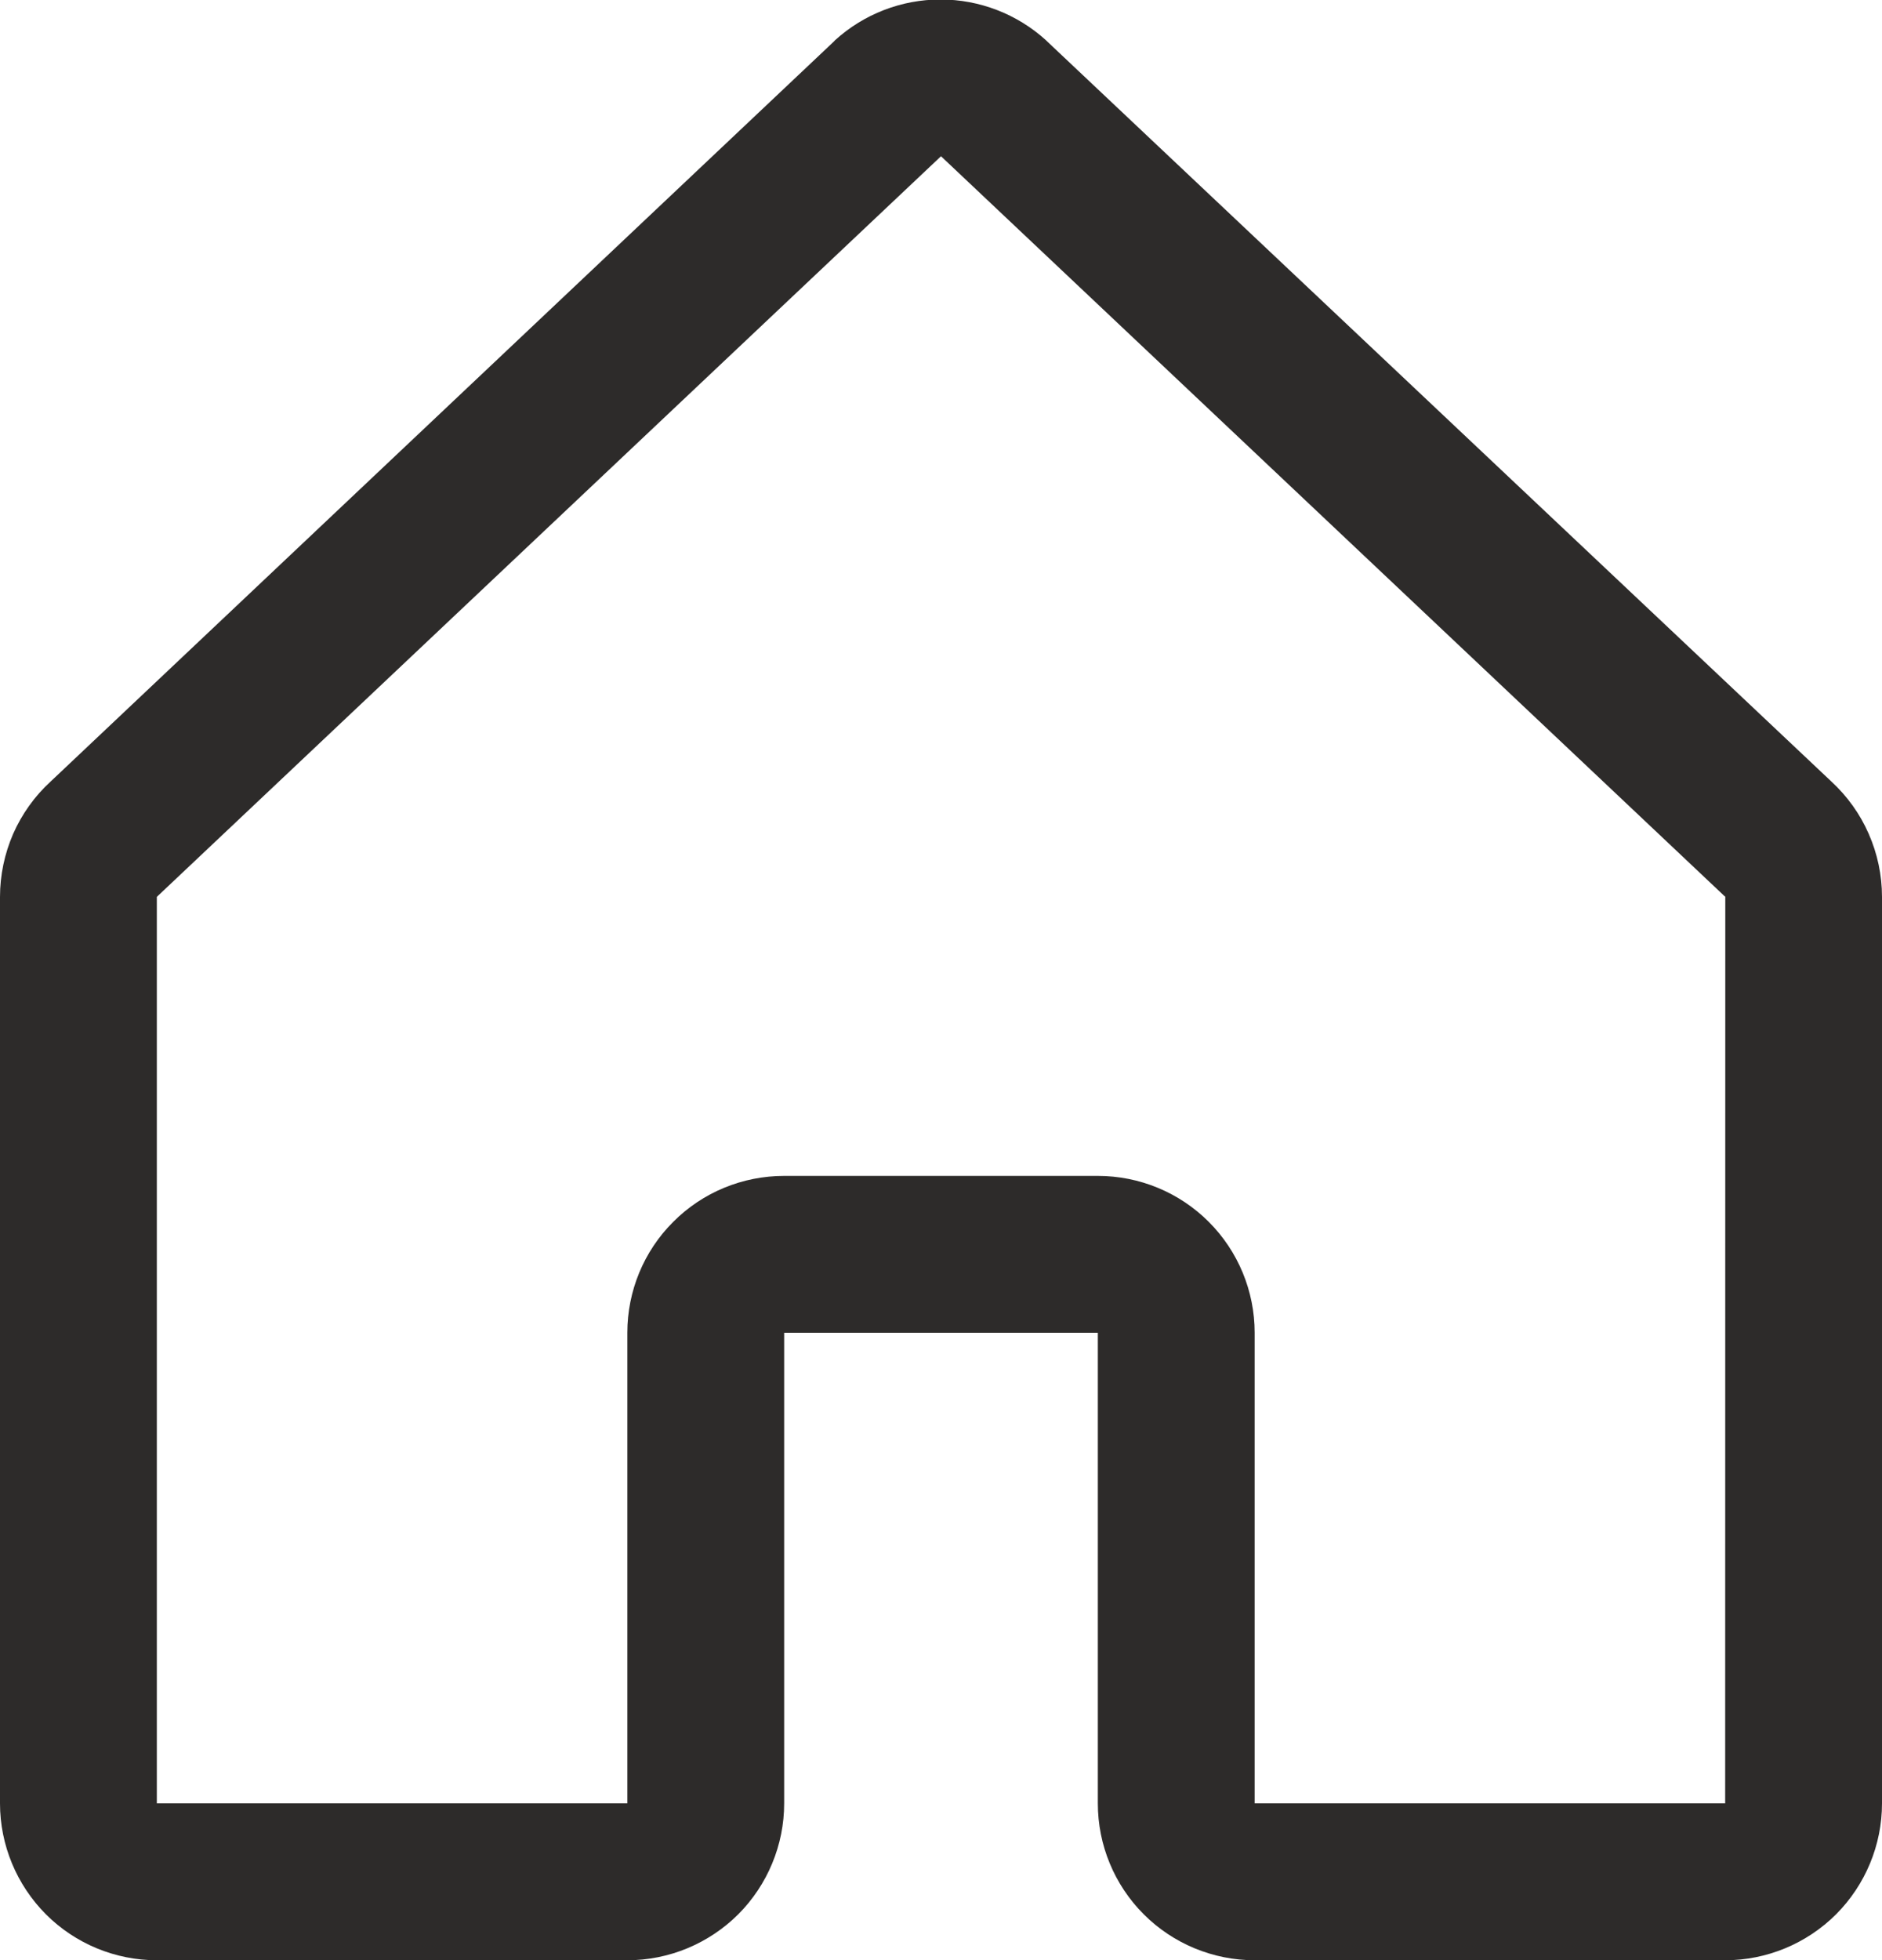 <svg xmlns="http://www.w3.org/2000/svg" fill="none" viewBox="3.3 1.88 15 15.62">
<g id="House">
<path id="Vector" d="M17.896 8.107L11.646 2.21C11.643 2.207 11.64 2.204 11.637 2.201C11.407 1.992 11.107 1.876 10.796 1.876C10.485 1.876 10.185 1.992 9.955 2.201L9.947 2.21L3.704 8.107C3.576 8.224 3.475 8.366 3.405 8.524C3.336 8.683 3.3 8.854 3.3 9.027V16.25C3.3 16.581 3.432 16.899 3.666 17.134C3.9 17.368 4.218 17.5 4.55 17.5H8.3C8.631 17.5 8.949 17.368 9.184 17.134C9.418 16.899 9.55 16.581 9.55 16.25V12.5H12.05V16.25C12.05 16.581 12.181 16.899 12.416 17.134C12.65 17.368 12.968 17.5 13.3 17.5H17.05C17.381 17.5 17.699 17.368 17.934 17.134C18.168 16.899 18.3 16.581 18.3 16.25V9.027C18.3 8.854 18.264 8.683 18.194 8.524C18.125 8.366 18.023 8.224 17.896 8.107ZM17.05 16.25H13.3V12.5C13.3 12.168 13.168 11.85 12.934 11.616C12.699 11.381 12.381 11.25 12.05 11.25H9.55C9.218 11.25 8.9 11.381 8.666 11.616C8.431 11.85 8.3 12.168 8.3 12.5V16.25H4.55V9.027L4.558 9.019L10.8 3.125L17.042 9.018L17.051 9.025L17.05 16.25Z" fill="#2D2B2A"/>
</g>
</svg>